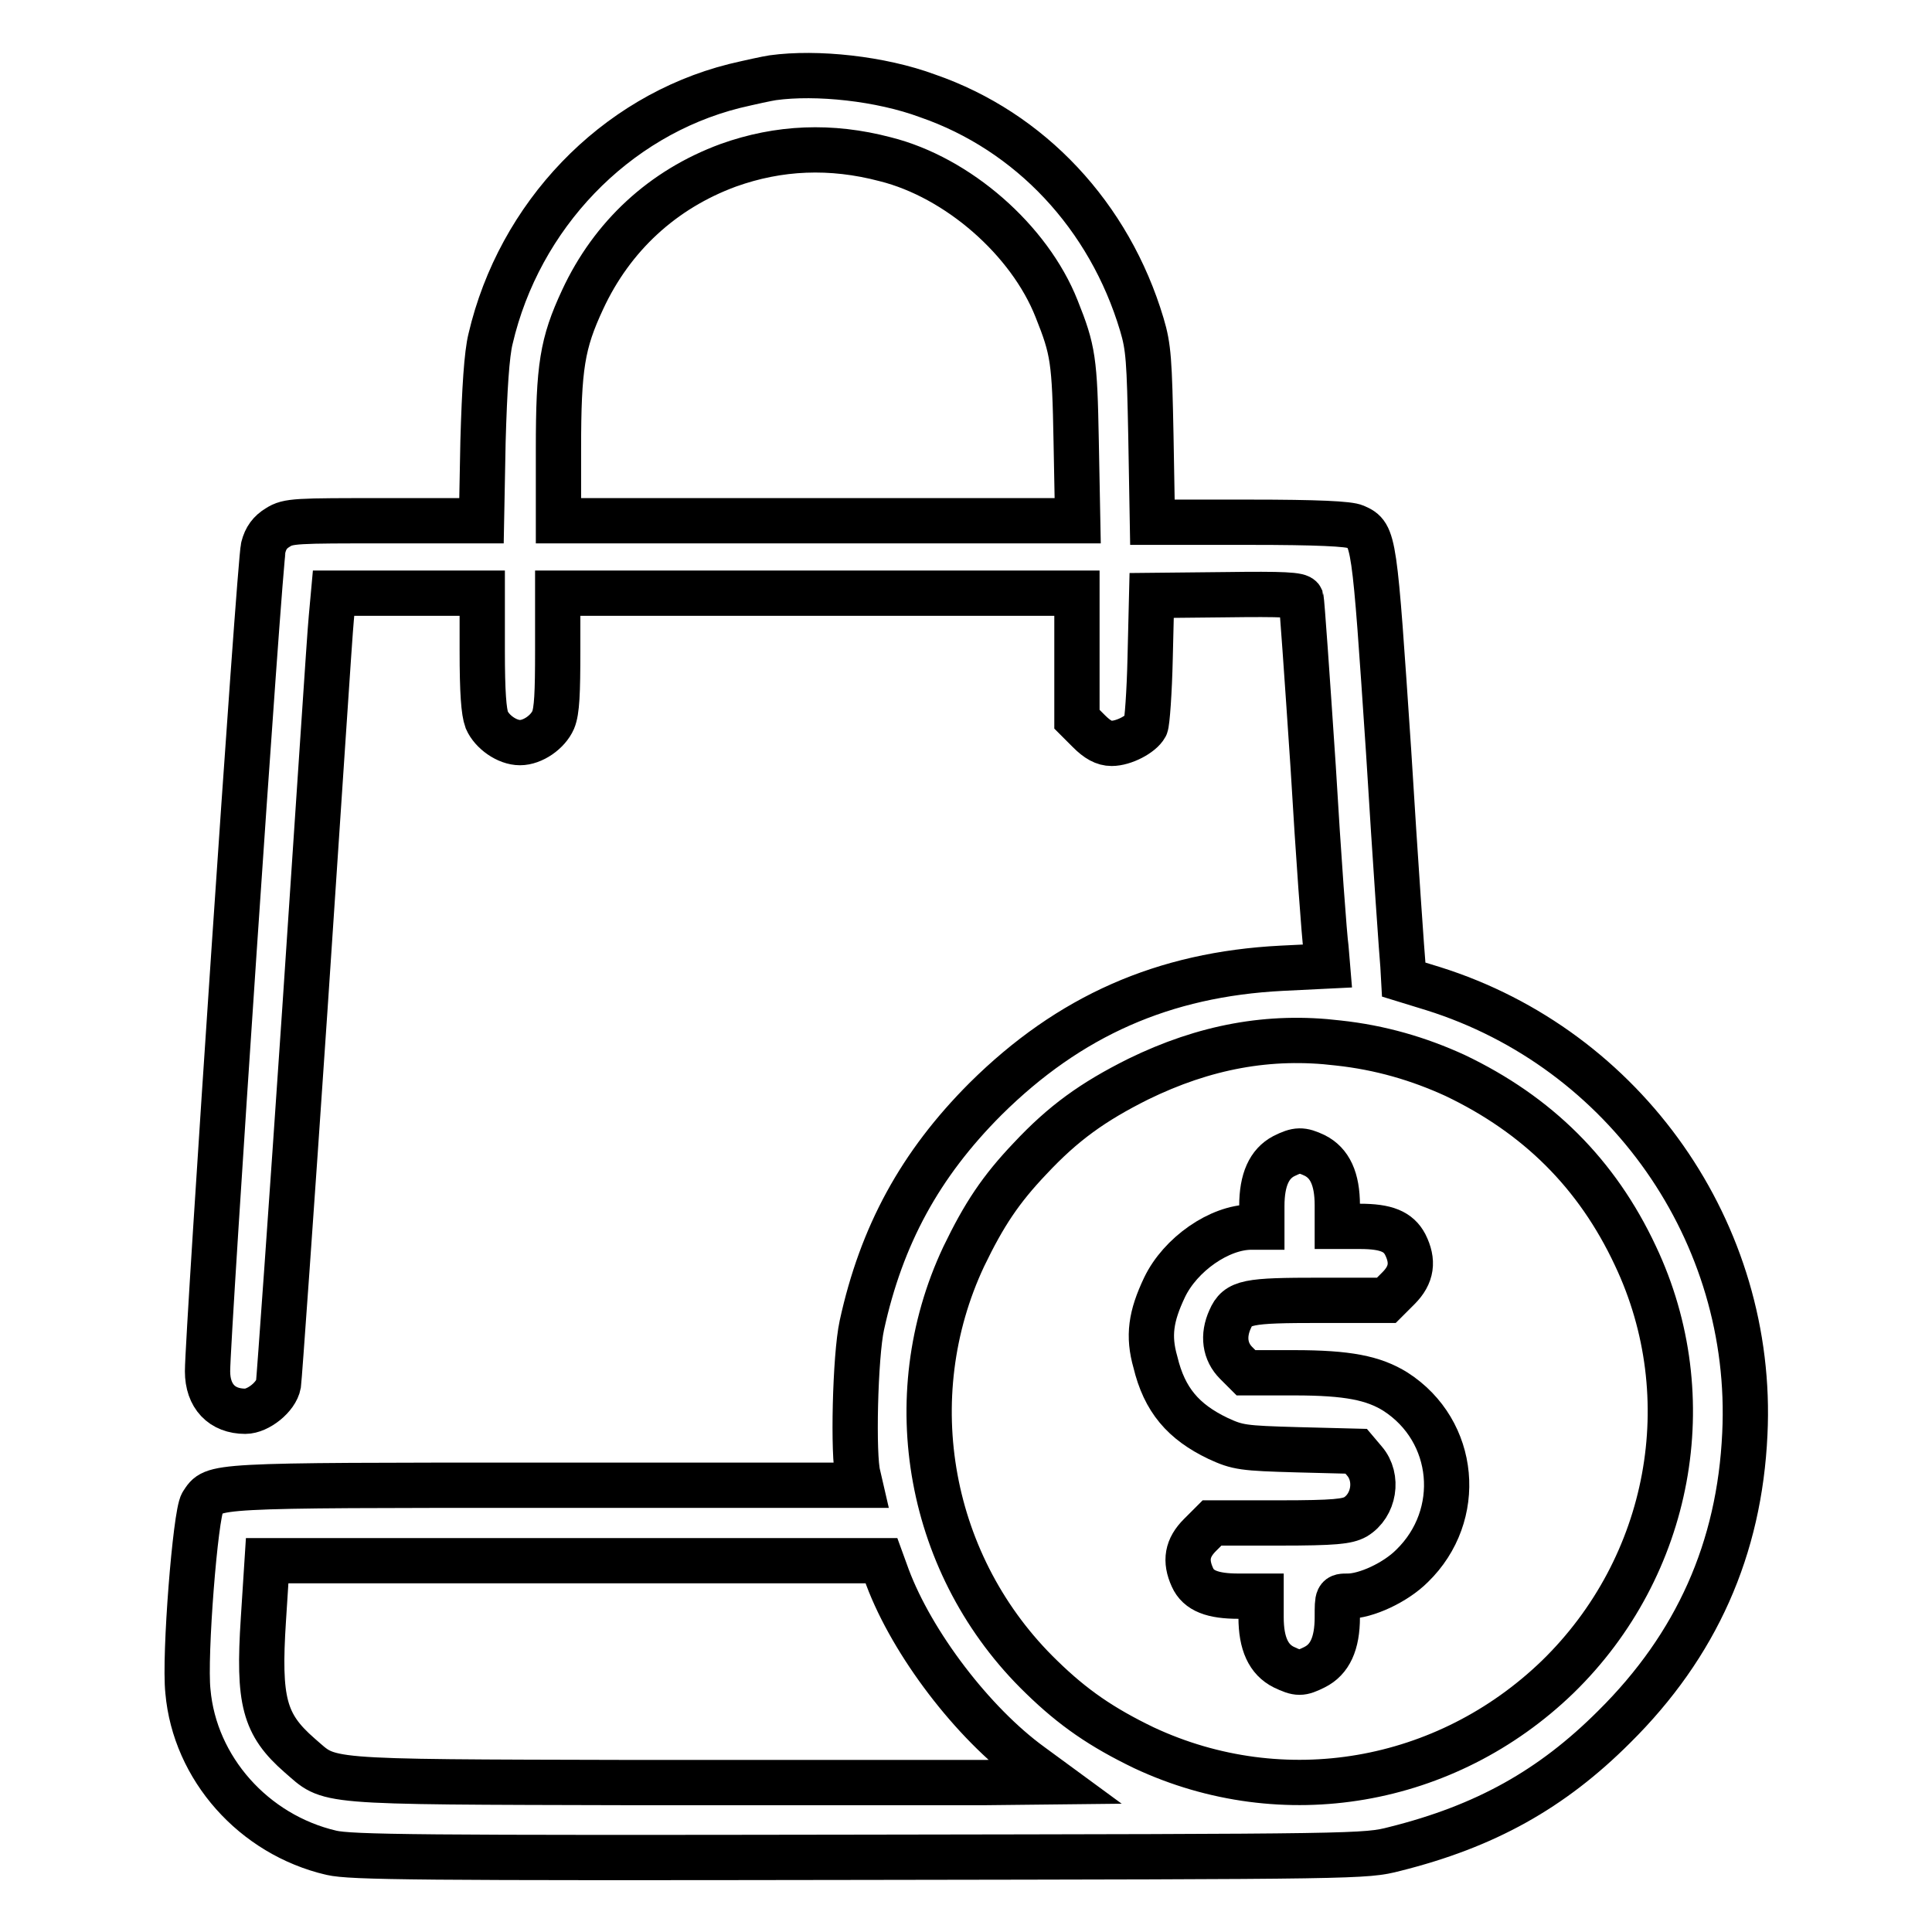<?xml version="1.0" encoding="utf-8"?>
<!-- Svg Vector Icons : http://www.onlinewebfonts.com/icon -->
<!DOCTYPE svg PUBLIC "-//W3C//DTD SVG 1.1//EN" "http://www.w3.org/Graphics/SVG/1.1/DTD/svg11.dtd">
<svg version="1.1" xmlns="http://www.w3.org/2000/svg" xmlns:xlink="http://www.w3.org/1999/xlink" x="0px" y="0px" viewBox="0 0 256 256" enable-background="new 0 0 256 256" xml:space="preserve">
<g><g><g><path stroke-width="6" fill-opacity="0" stroke="#000000"  d="M102.4,10.3c-0.7,0.1-3,0.6-5.1,1.1c-15.9,4-28.5,17.2-32.3,33.5c-0.5,2-0.8,6.6-1,13.6L63.8,69H51c-11.8,0-12.8,0-14.2,0.9c-1,0.6-1.6,1.4-1.9,2.6c-0.5,1.7-7.4,104.5-7.4,109.2c0,3.3,1.9,5.3,5,5.3c1.7,0,4.1-1.9,4.4-3.6c0.1-0.7,1.7-23.1,3.5-49.7c1.8-26.7,3.3-49.9,3.5-51.8l0.3-3.3H54h9.9v7.6c0,5.6,0.2,8.1,0.6,9.2c0.7,1.6,2.7,3,4.4,3c1.7,0,3.7-1.4,4.4-3c0.5-1.2,0.6-3.6,0.6-9.2v-7.6h34.4h34.4V87v8.3l1.6,1.6c1.1,1.1,2,1.6,3,1.6c1.6,0,3.9-1.2,4.5-2.3c0.2-0.4,0.5-4.5,0.6-9l0.2-8.3l9.8-0.1c7.6-0.1,9.8,0,10,0.5c0.1,0.3,0.8,10.3,1.6,22.3c0.7,11.9,1.5,22.7,1.7,24l0.2,2.4l-6.1,0.3c-15.6,0.8-28.1,6.3-39.2,17.3c-8.7,8.7-13.8,18.1-16.4,30c-0.9,4.1-1.2,17.4-0.5,19.9l0.3,1.3H72.4c-45.1,0-44,0-45.6,2.4c-0.9,1.4-2.4,20.2-1.9,24.9c0.9,10.2,8.7,19,19,21.4c2.6,0.6,11.4,0.7,70,0.6c66.5-0.1,67-0.1,70.9-1.1c12-3,20.8-7.9,29.1-16.2c10.9-10.8,16.6-23.6,17.3-38.8c1.3-26.6-15.8-51-41.3-59l-3.9-1.2l-0.1-1.8c-0.1-1-1-13.7-1.9-28.4c-1.9-28.3-1.9-28.7-4.4-29.8c-0.8-0.4-5.1-0.6-14-0.6h-12.9l-0.2-11.4c-0.2-10-0.3-11.8-1.2-14.8c-4.3-14.4-14.8-25.6-28.4-30.3C116.7,10.4,108.2,9.5,102.4,10.3z M117.3,21.1c9.6,2.4,19.1,10.7,22.7,19.8c2.2,5.5,2.4,6.8,2.6,17.6l0.2,10.5h-34.4H74v-9.5c0-10.9,0.5-14,3.2-19.8c3.9-8.4,10.6-14.6,19.3-17.8C103.2,19.5,110.1,19.2,117.3,21.1z M177.3,138.2c5.6,0.6,10.7,2.1,15.5,4.3c10.9,5.2,18.8,13,23.9,23.9c8.9,18.8,4.7,41.2-10.3,55.8c-14.8,14.3-36.4,18-54.8,9.4c-5.6-2.7-9.4-5.3-13.6-9.4c-15-14.5-19.1-37-10.3-55.7c2.7-5.6,4.9-8.9,8.8-13c4.4-4.7,8.3-7.5,14.3-10.5C159.6,138.7,168.2,137.1,177.3,138.2z M117.6,209c3.3,8.8,11.3,19.3,19,24.9l3,2.2l-9.2,0.1c-5,0-26.1,0-46.7,0c-42.2-0.1-39.8,0-44-3.6c-4.7-4.1-5.5-7.2-4.8-18l0.5-7.8h40.7h40.7L117.6,209z"/><path stroke-width="6" fill-opacity="0" stroke="#000000"  d="M170.1,153.2c-1.9,1-2.9,3.1-2.9,6.6v2.8h-1.4c-4.2,0-9.4,3.6-11.5,8c-1.8,3.8-2.2,6.4-1.2,9.9c1.2,5,3.7,7.9,8.3,10.1c2.6,1.2,3.3,1.3,10.5,1.5l7.8,0.2l1.1,1.3c1.9,2.2,1.3,5.9-1.2,7.4c-1.1,0.6-2.7,0.8-10.1,0.8h-8.9l-1.6,1.6c-1.7,1.7-2,3.4-1,5.6c0.8,1.8,2.7,2.5,6.1,2.5h3v2.8c0,3.5,1,5.6,3,6.6c1.9,0.9,2.3,0.9,4.1,0c2-1,3-3.1,3-6.6c0-2.8,0-2.8,1.4-2.8c2.4,0,6.3-1.8,8.5-4c6.9-6.7,5.9-17.9-2.2-23.1c-2.9-1.8-6.3-2.5-13.4-2.5h-6.4l-1.3-1.3c-1.5-1.5-1.8-3.6-0.8-5.8c1-2.3,2.3-2.5,11.9-2.5h8.8l1.6-1.6c1.8-1.8,2-3.6,0.9-5.8c-0.9-1.7-2.5-2.4-6-2.4h-3v-2.8c0-3.5-1-5.6-3-6.6C172.5,152.3,171.9,152.3,170.1,153.2z"/></g></g></g>
</svg>